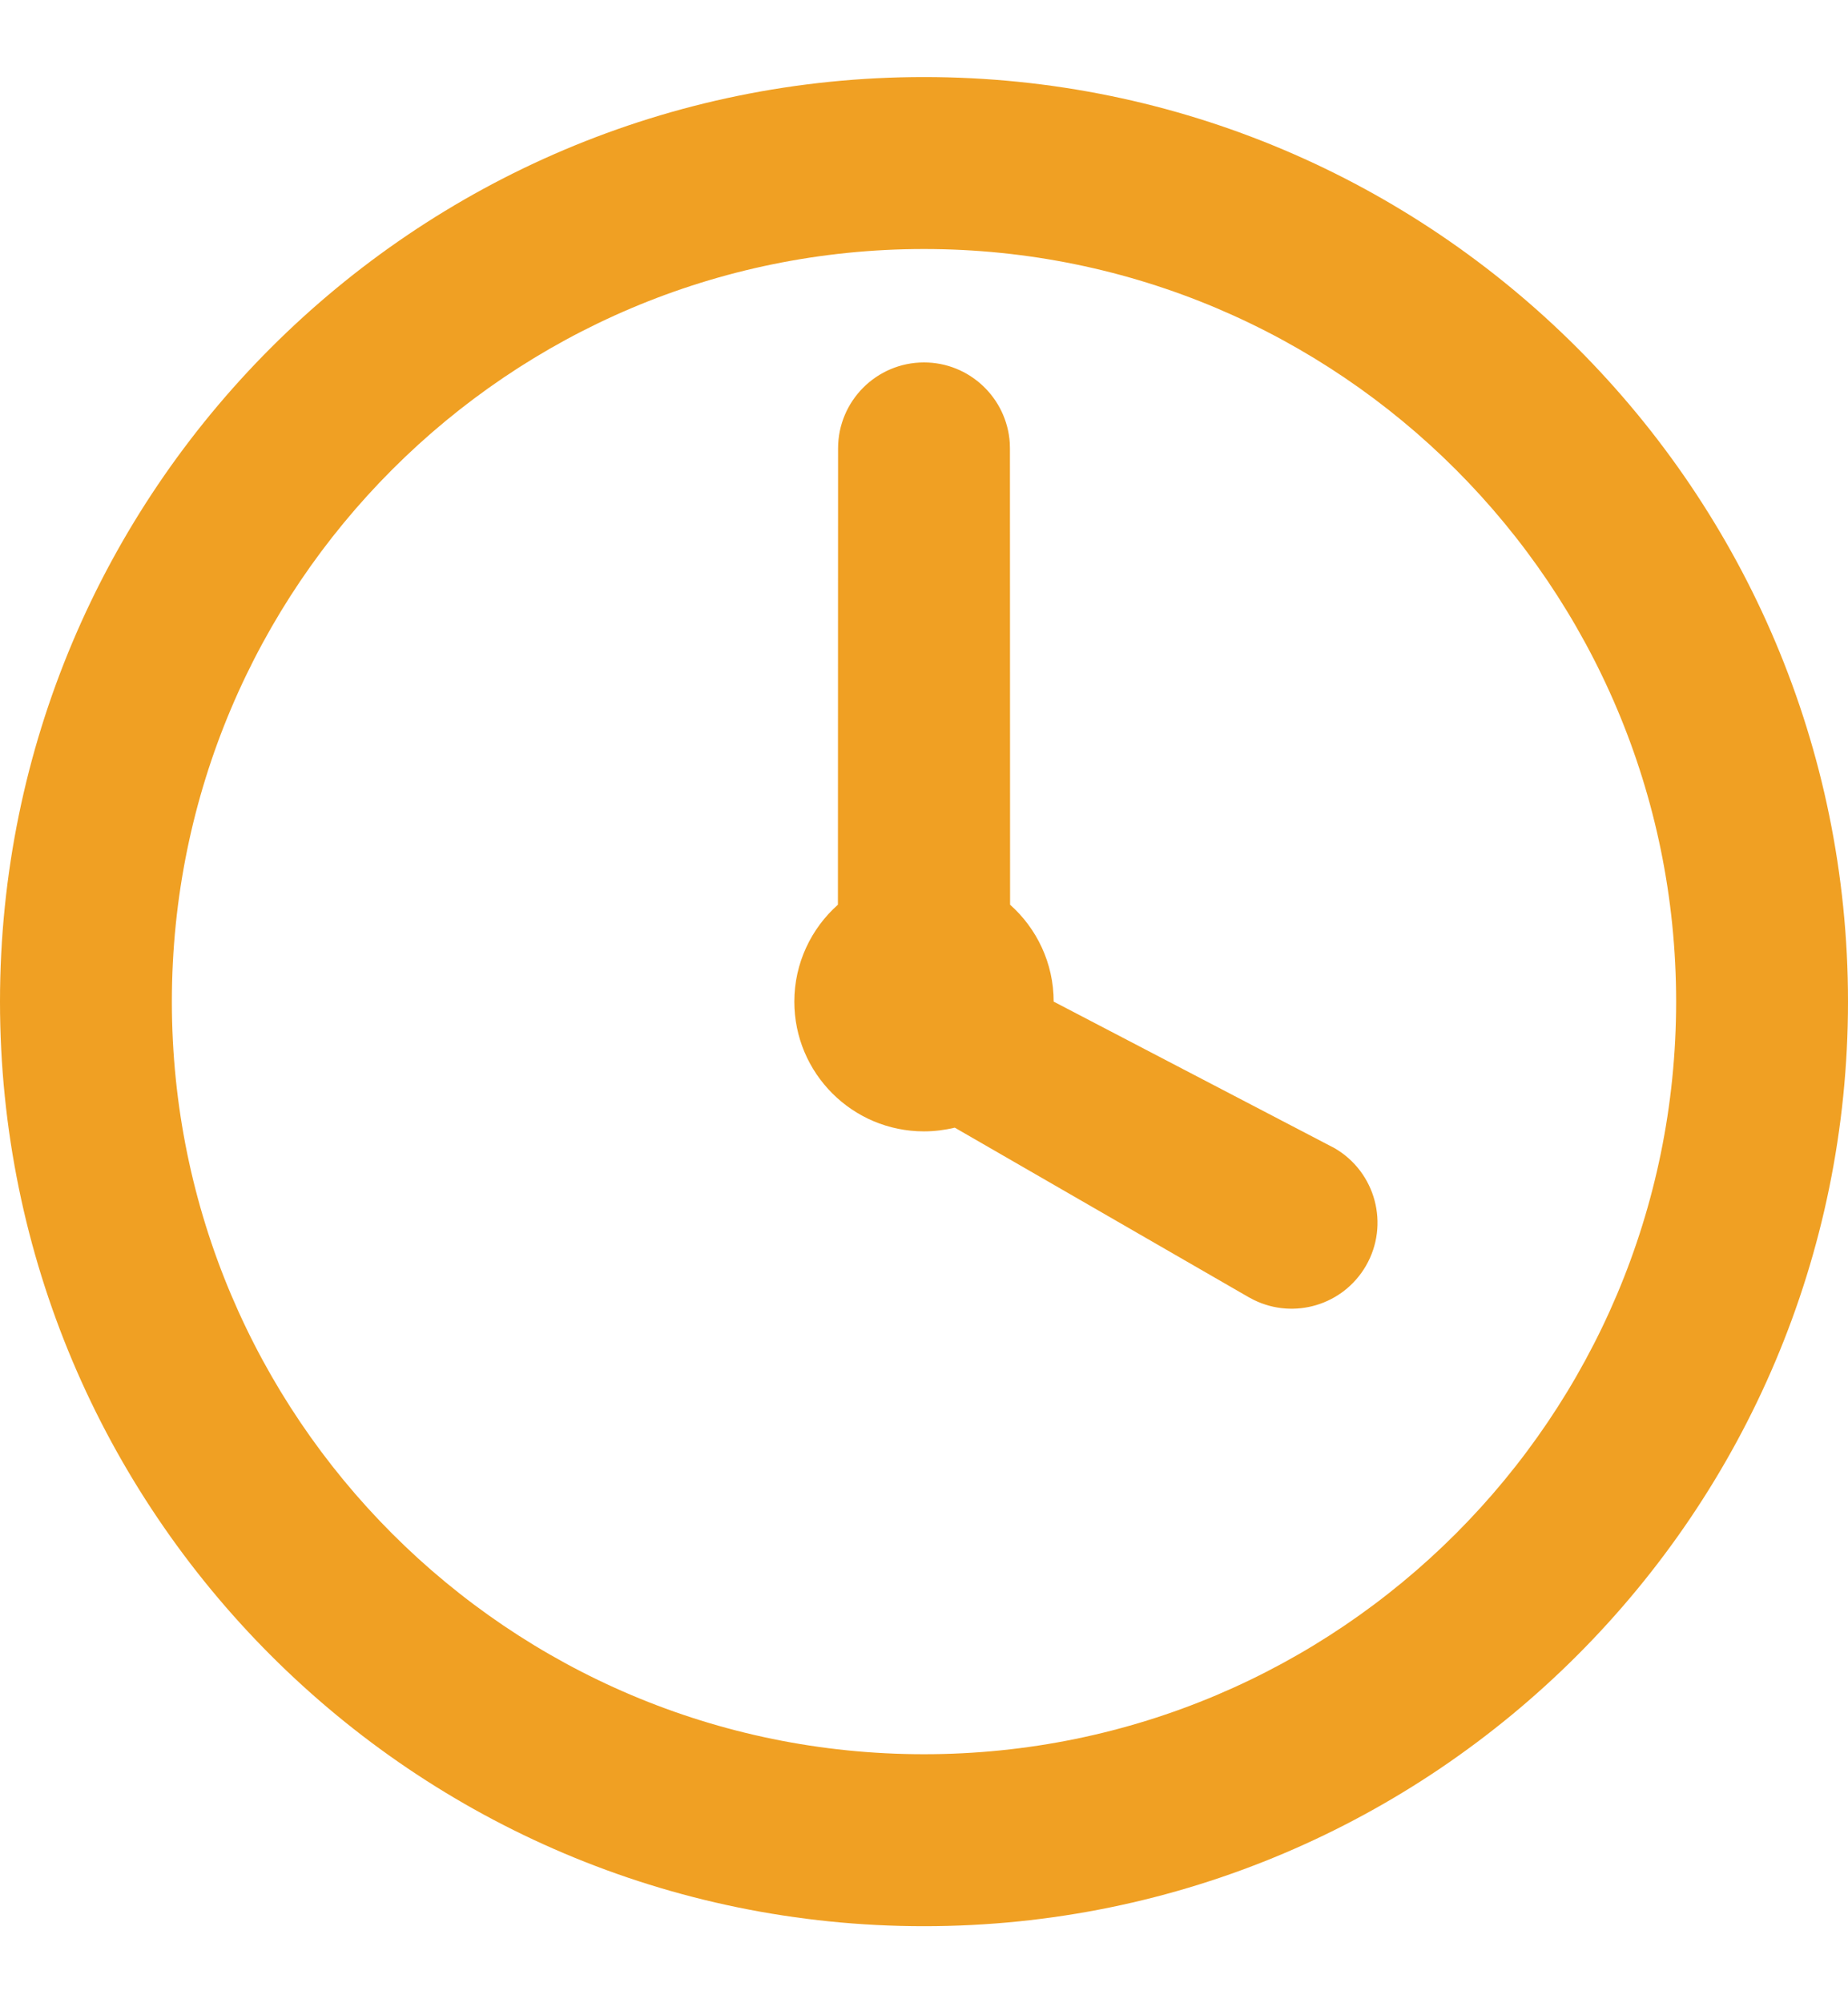 <?xml version="1.0" encoding="UTF-8"?>
<svg width="12px" height="13px" viewBox="0 0 12 13" version="1.1" xmlns="http://www.w3.org/2000/svg" xmlns:xlink="http://www.w3.org/1999/xlink">
    <title>icons / clock</title>
    <g id="v4" stroke="none" stroke-width="1" fill="none" fill-rule="evenodd">
        <g id="docs_01.04" transform="translate(-324, -749)" fill="#F0A023" fill-rule="nonzero">
            <g id="Stacked-Group" transform="translate(68, 652)">
                <g id="Group-12" transform="translate(0, 88)">
                    <g id="time" transform="translate(189, 0)">
                        <path d="M73,9.5 C76.312,9.5 79,12.188 79,15.5 C79,18.812 76.312,21.5 73,21.5 C69.688,21.5 67,18.812 67,15.5 C67,12.188 69.688,9.5 73,9.5 Z M73,10.616 C70.304,10.616 68.116,12.804 68.116,15.5 C68.116,18.196 70.304,20.384 73,20.384 C75.696,20.384 77.884,18.196 77.884,15.5 C77.884,12.804 75.696,10.616 73,10.616 Z M73,11.352 C73.296,11.352 73.538,11.583 73.557,11.874 L73.558,11.91 L73.559,14.871 C73.732,15.025 73.842,15.25 73.842,15.5 L75.666,16.451 C75.933,16.606 76.024,16.947 75.87,17.214 C75.722,17.47 75.403,17.564 75.142,17.436 L75.108,17.418 L73.2,16.318 C73.136,16.333 73.069,16.342 73,16.342 C72.535,16.342 72.158,15.965 72.158,15.5 C72.158,15.25 72.268,15.025 72.441,14.871 L72.442,11.91 C72.442,11.602 72.692,11.352 73,11.352 Z" id="icons-/-clock"></path>
                    </g>
                </g>
            </g>
        </g>
    </g>
</svg>